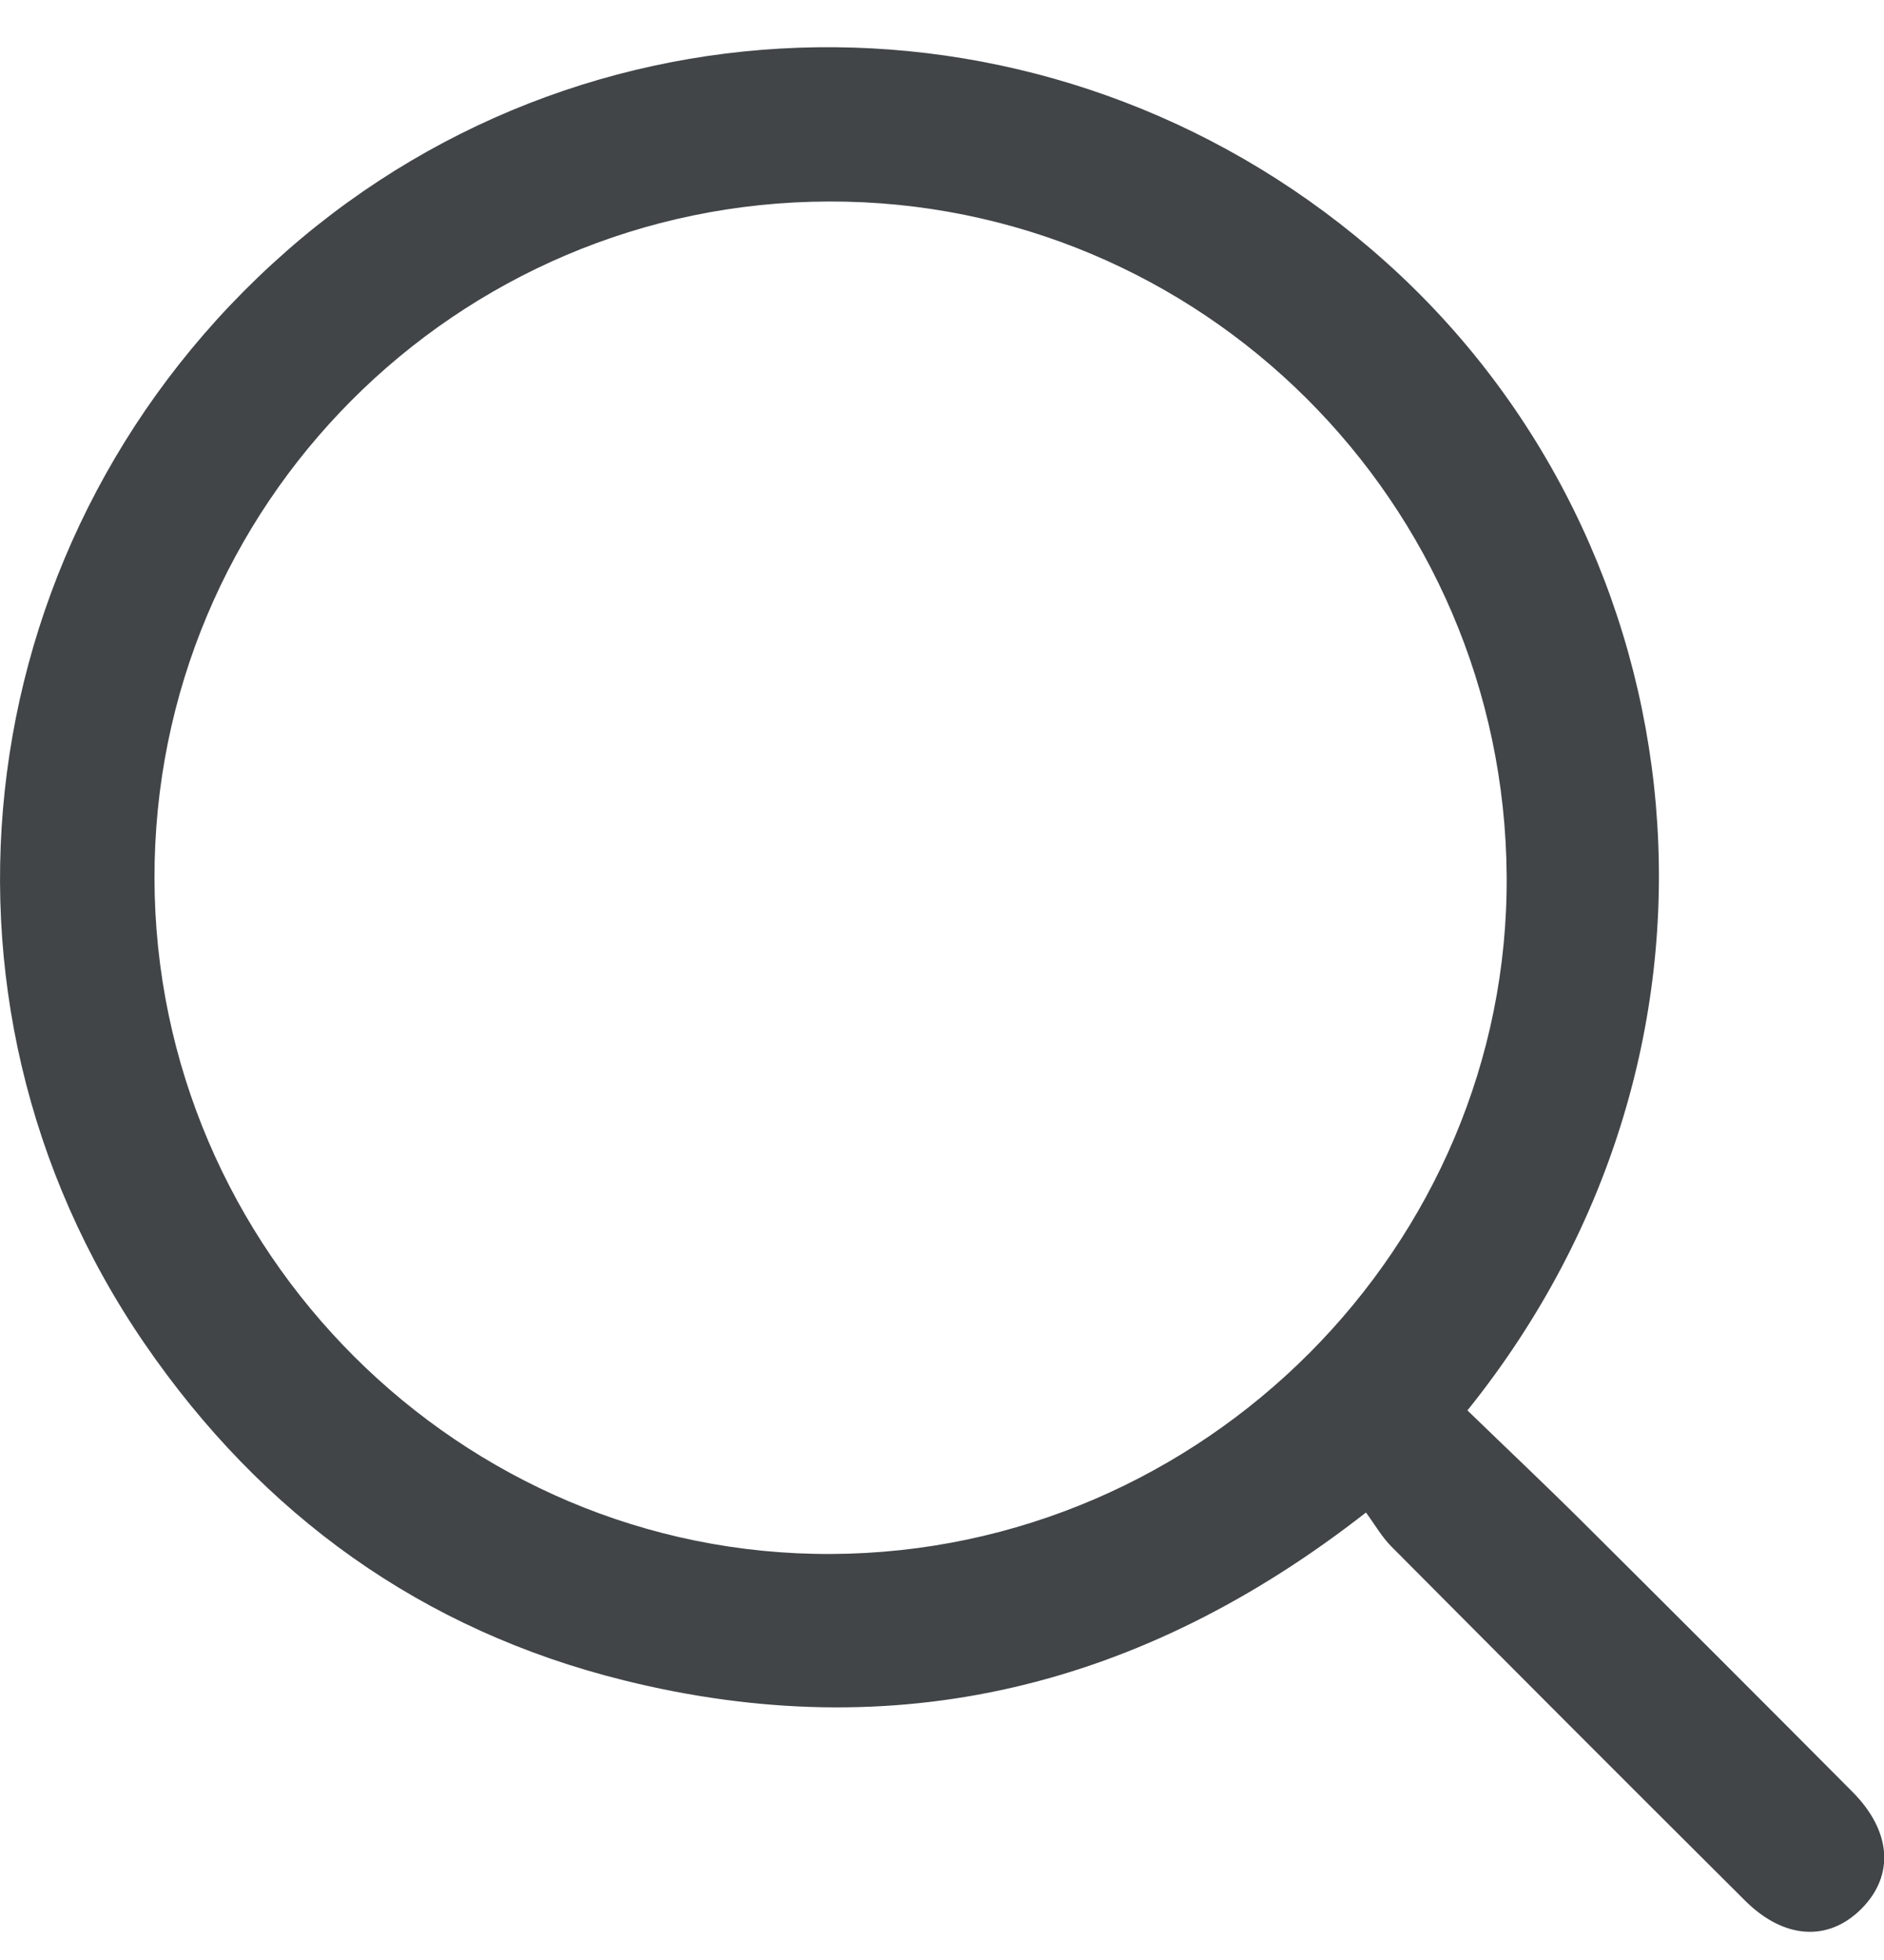 <svg xmlns="http://www.w3.org/2000/svg" width="25" height="26" viewBox="0 0 25 26"><g><g><path fill="#414548" d="M11.03 20.614c-4.917.023-8.97-4.02-8.98-8.96C2.04 6.706 6.047 2.684 11 2.673c4.936-.012 8.96 3.99 8.993 8.948.033 4.901-4.021 8.97-8.961 8.993zm8.442-1.904c3.915-4.871 3.116-11.48-1.09-15.241C14.198-.272 7.967-.323 3.804 3.329c-4.23 3.71-5.04 9.899-1.885 14.495 1.562 2.276 3.684 3.804 6.363 4.467 3.59.89 6.853.11 9.844-2.227.122.166.212.326.338.452 1.56 1.569 3.123 3.135 4.692 4.696.518.516 1.109.548 1.547.106.436-.44.398-1.025-.12-1.547-1.193-1.2-2.39-2.396-3.59-3.589-.495-.492-1.002-.97-1.52-1.472z"/></g></g></svg>
